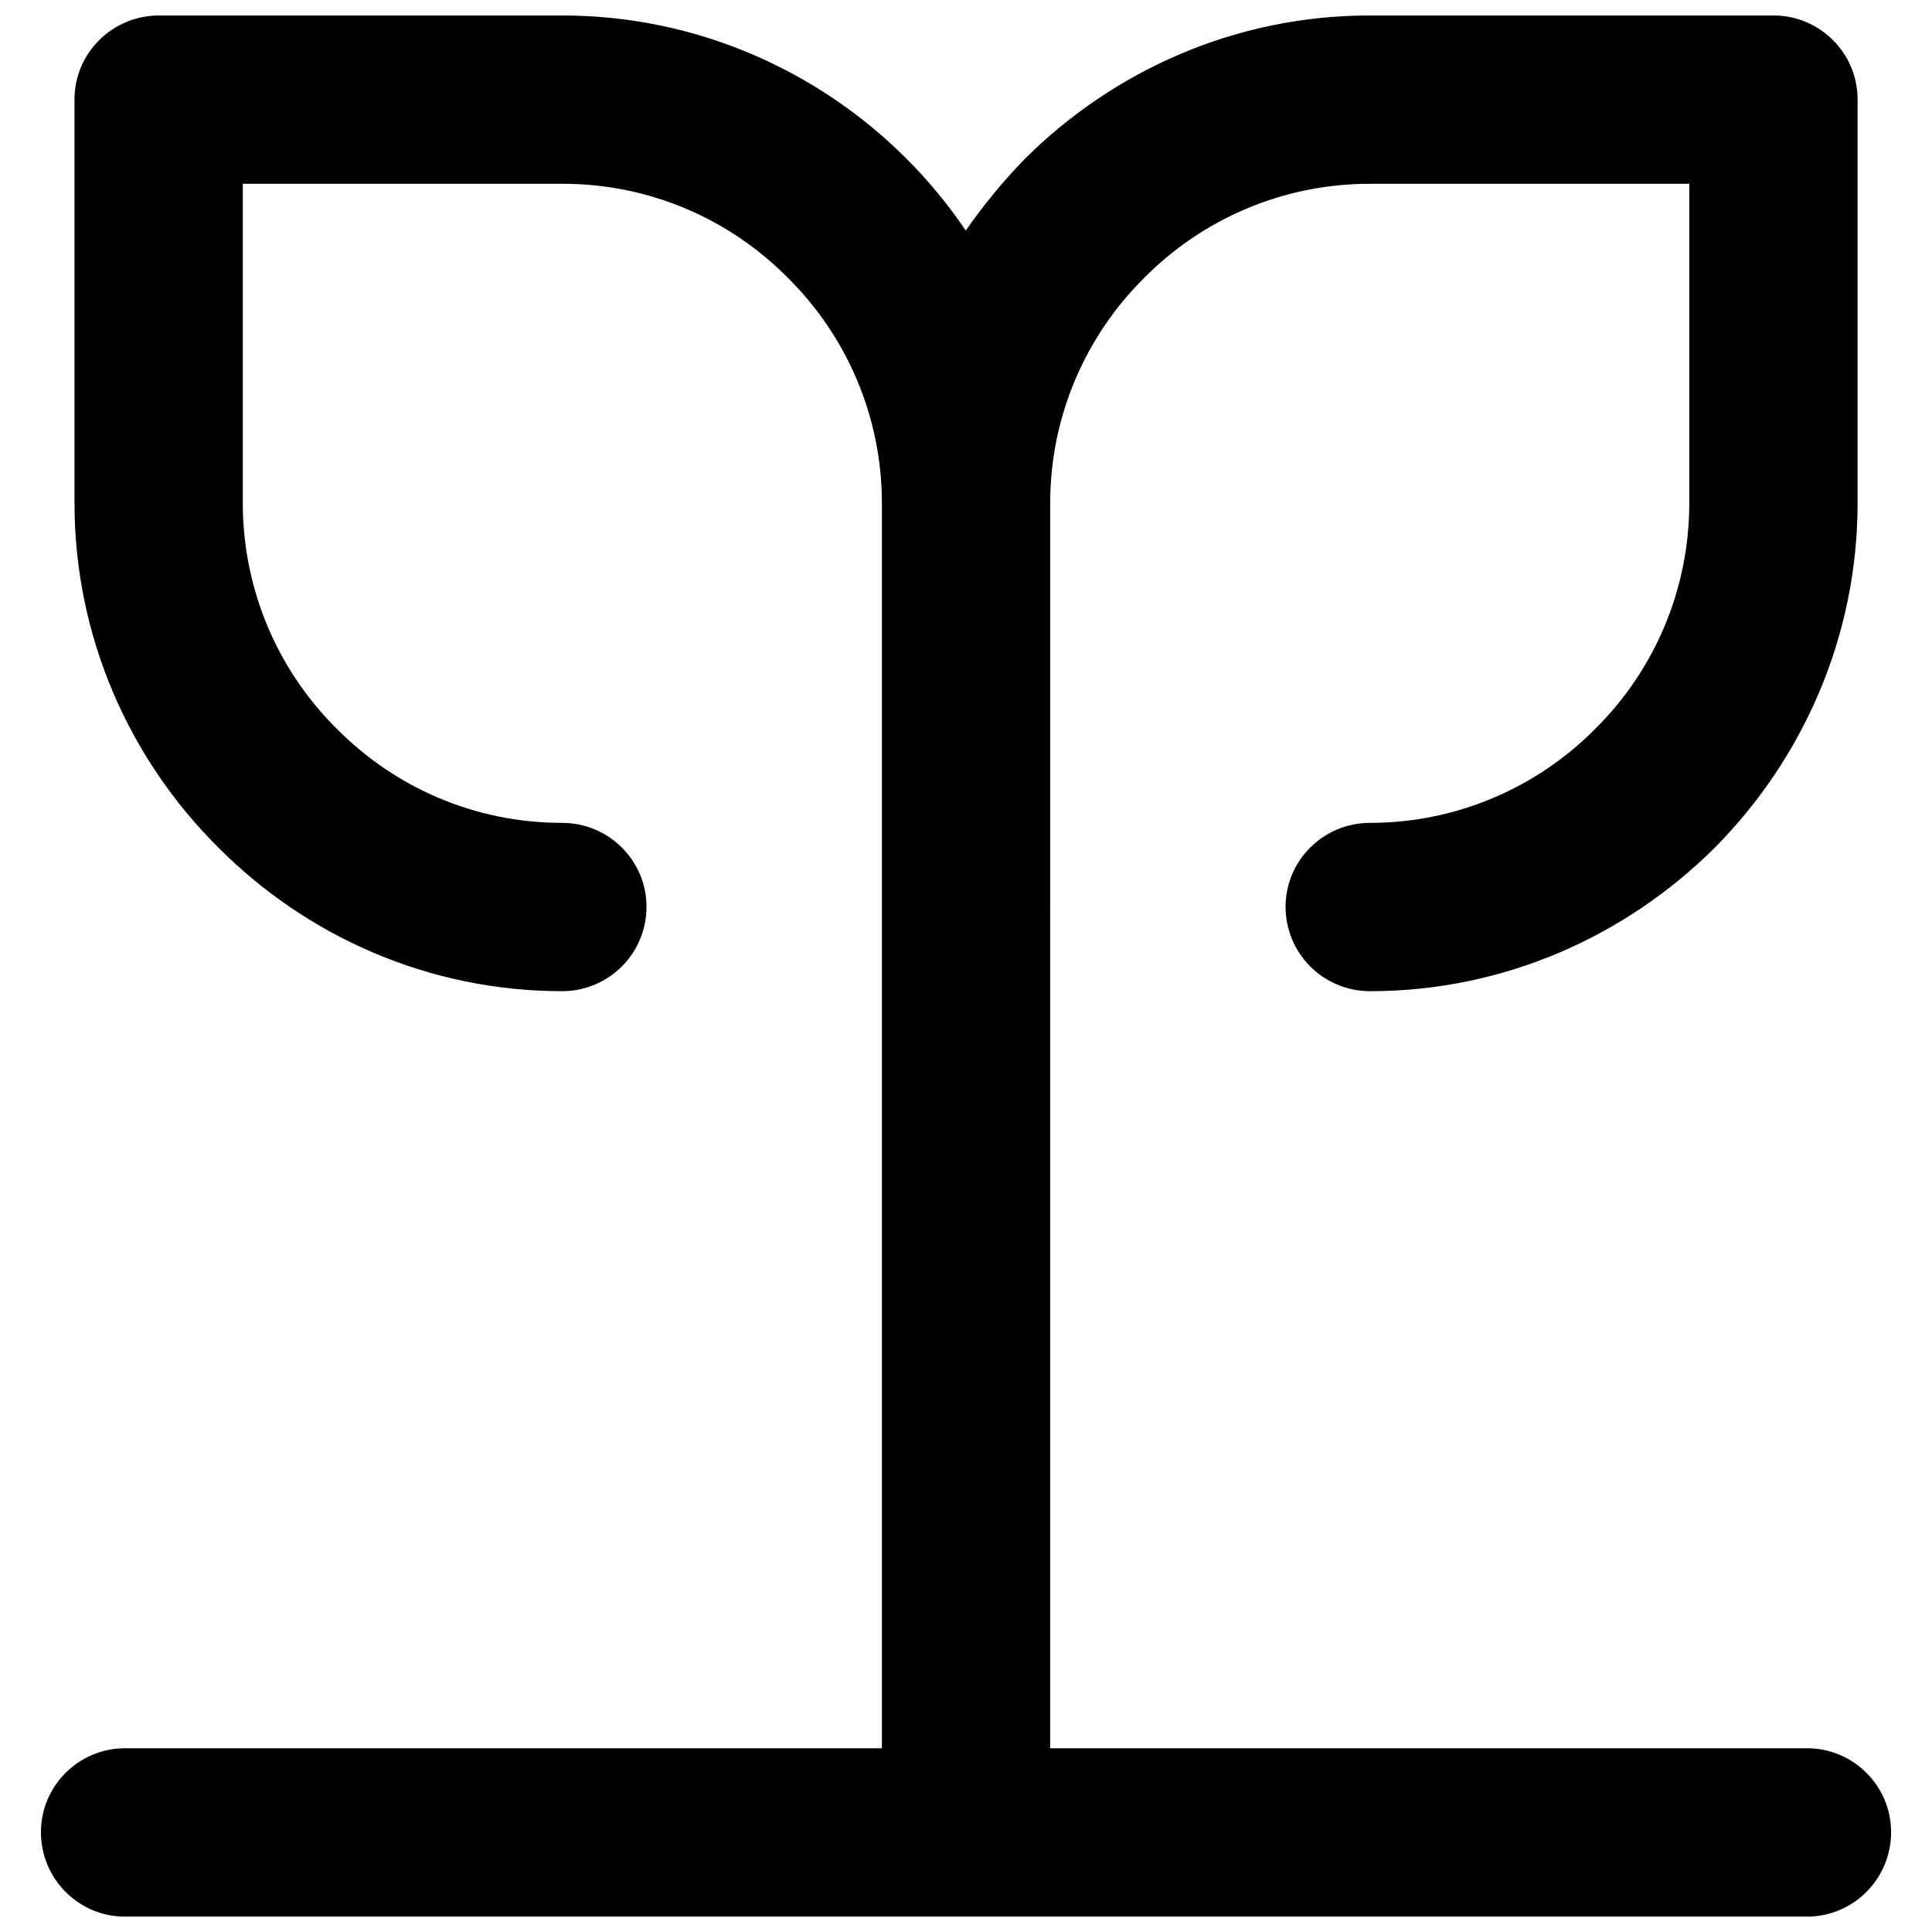 <?xml version="1.0" encoding="UTF-8"?>
<!-- The Best Svg Icon site in the world: iconSvg.co, Visit us! https://iconsvg.co -->
<svg width="800px" height="800px" version="1.1" viewBox="144 144 512 512" xmlns="http://www.w3.org/2000/svg">
 <defs>
  <clipPath id="a">
   <path d="m154 148.09h492v503.81h-492z"/>
  </clipPath>
 </defs>
 <g clip-path="url(#a)">
  <path d="m422.3 384.29v223.02h200.64c12.223 0 22.223 10 22.223 22.223 0 12.383-10 22.383-22.223 22.383h-445.87c-12.223 0-22.223-10-22.223-22.383 0-12.223 10-22.223 22.223-22.223h200.64v-330c0-23.176-9.523-44.445-24.922-59.684-15.238-15.398-36.348-24.922-59.684-24.922h-84.762v84.602c0 23.332 9.523 44.602 24.922 59.84 15.238 15.398 36.348 24.922 59.684 24.922 12.383 0 22.383 10 22.383 22.223 0 12.383-10 22.383-22.383 22.383-35.398 0-67.777-14.602-91.109-38.094-23.492-23.332-38.094-55.715-38.094-91.27v-106.98c0-12.223 10-22.223 22.383-22.223h106.98c35.398 0 67.777 14.602 91.109 37.938 5.871 5.871 11.109 12.223 15.715 19.047 4.762-6.824 10-13.176 15.715-19.047 23.492-23.332 55.715-37.938 91.27-37.938h107.14c12.223 0 22.223 10 22.223 22.223v106.98c0 35.555-14.602 67.938-37.938 91.43-23.492 23.332-55.715 37.938-91.27 37.938-12.383 0-22.383-10-22.383-22.383 0-12.223 10-22.223 22.383-22.223 23.176 0 44.445-9.523 59.684-24.922 15.398-15.238 24.922-36.508 24.922-59.84v-84.602h-84.762c-23.176 0-44.445 9.523-59.684 24.922-15.398 15.238-24.922 36.508-24.922 59.684v106.98z"/>
 </g>
</svg>
